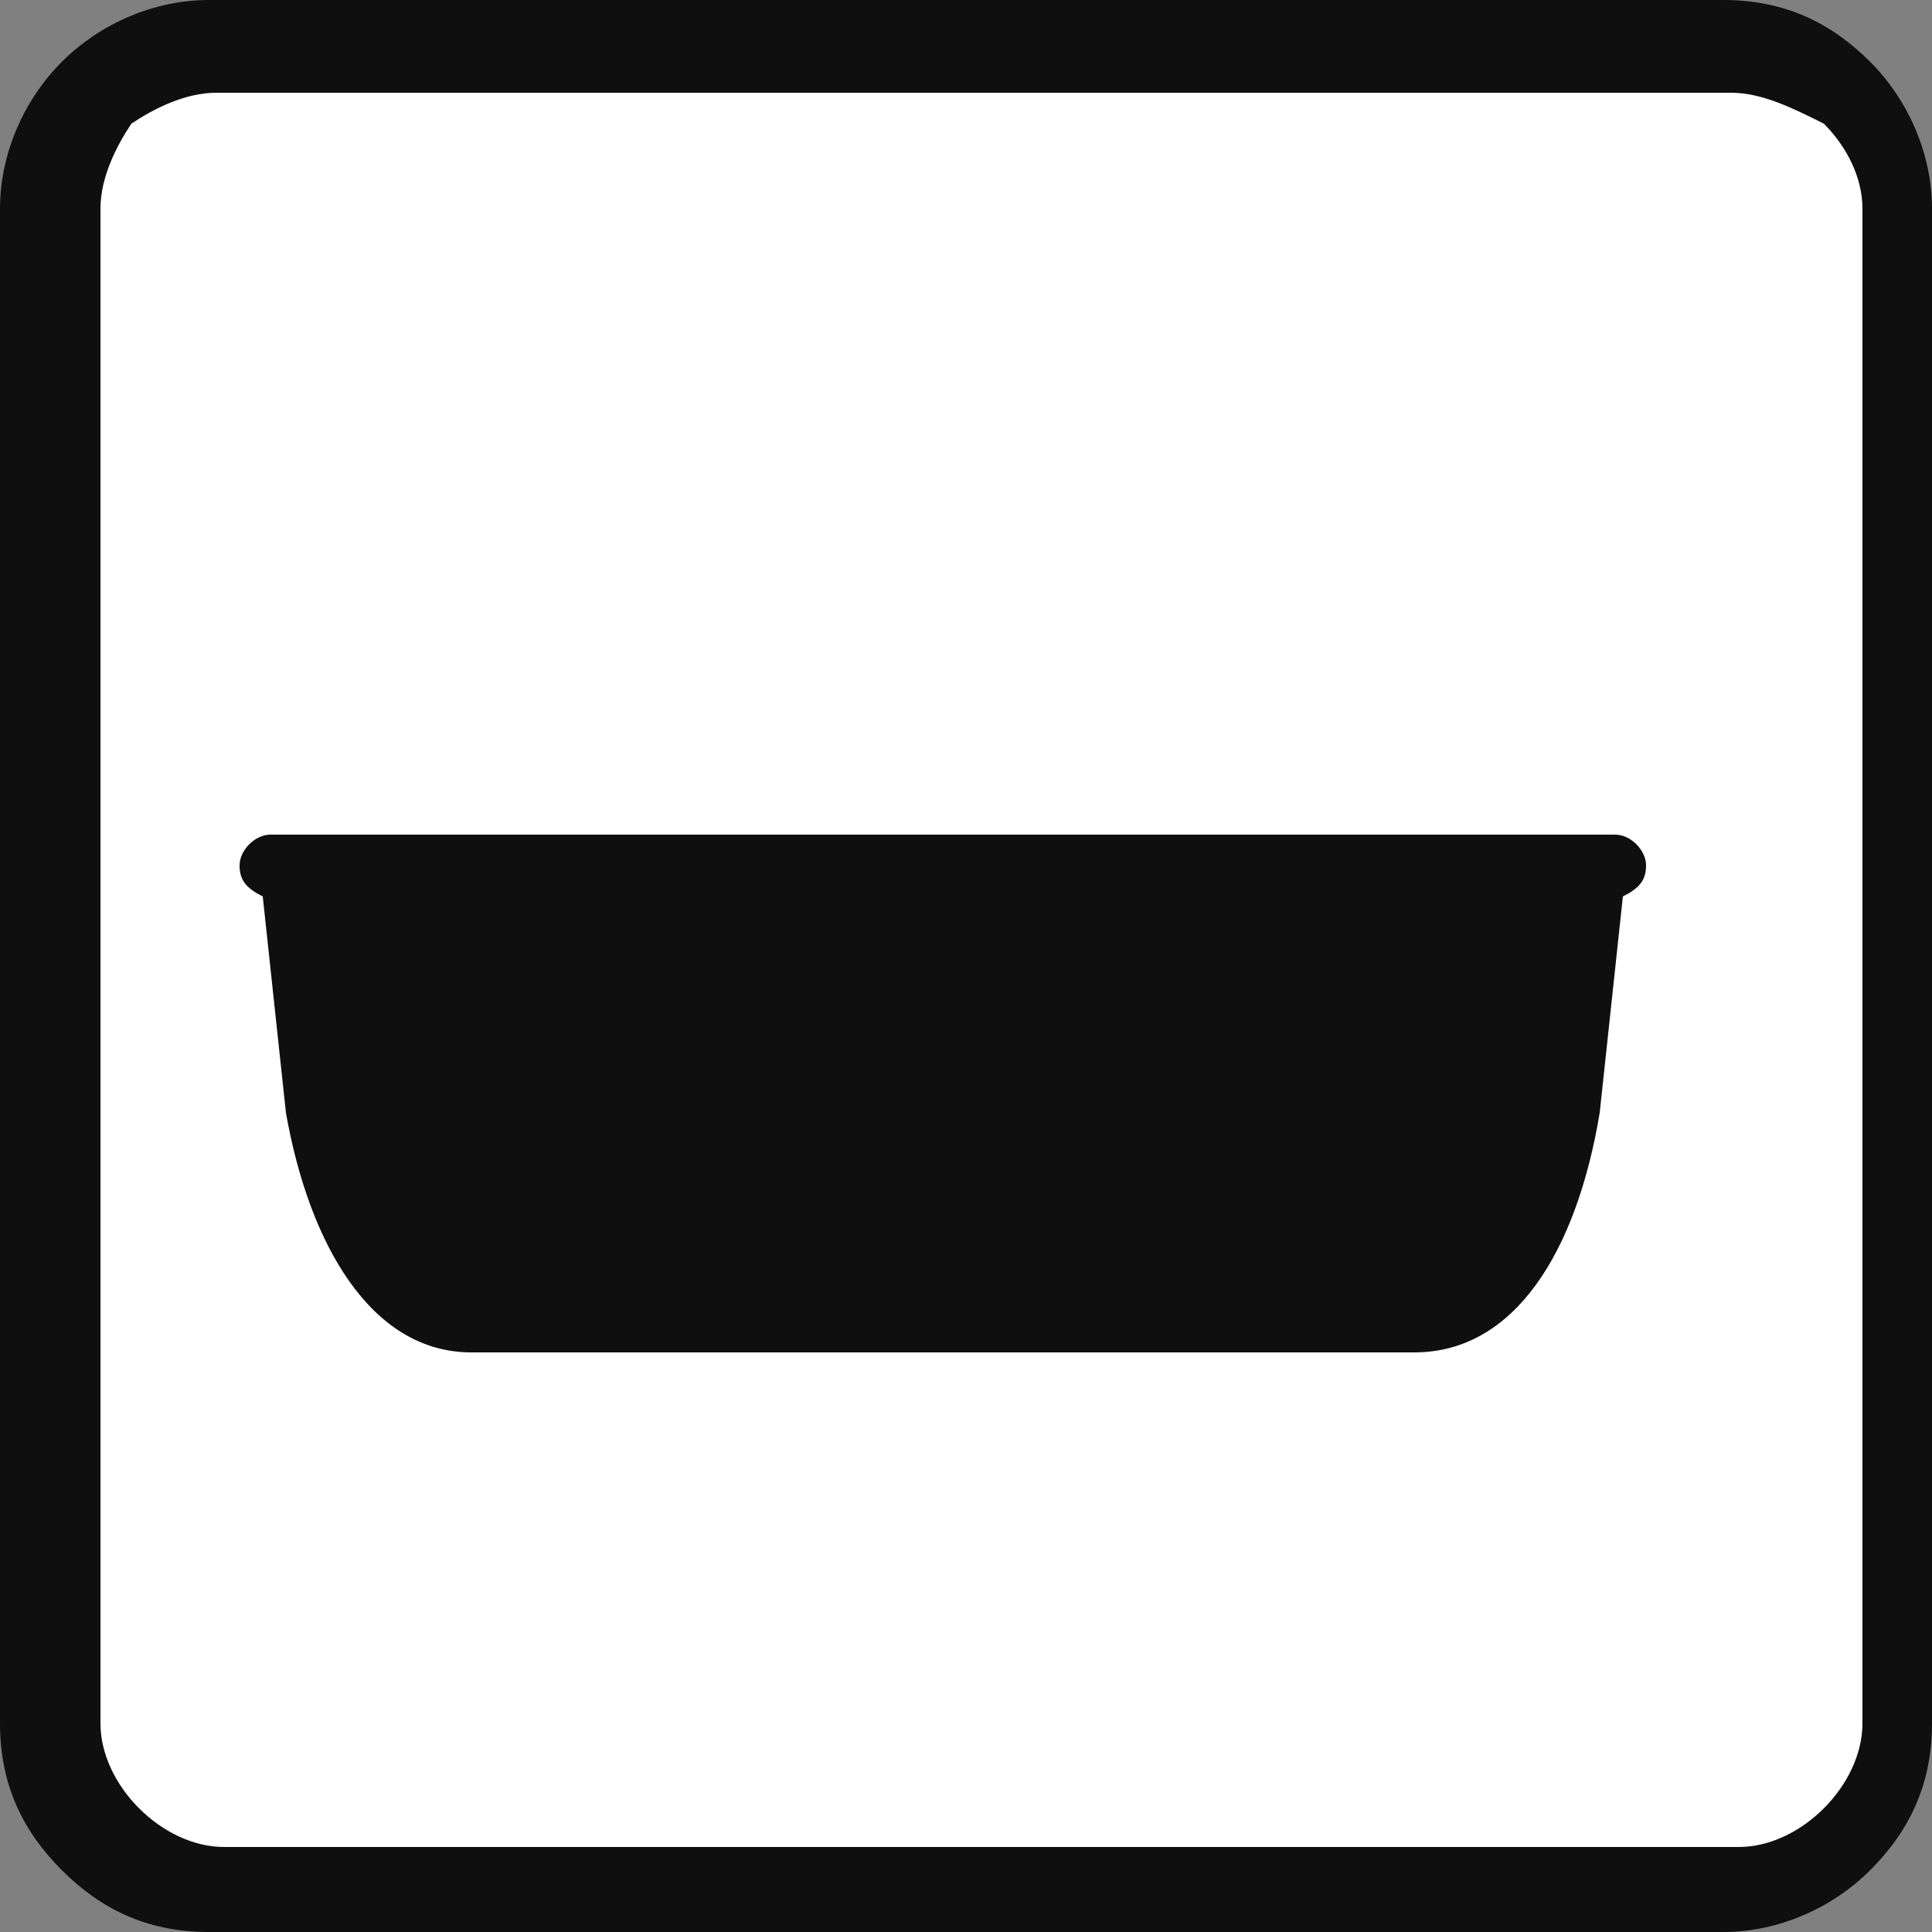 <?xml version="1.0" encoding="UTF-8"?>
<!-- Generator: Adobe Illustrator 27.8.1, SVG Export Plug-In . SVG Version: 6.00 Build 0)  -->
<svg xmlns="http://www.w3.org/2000/svg" xmlns:xlink="http://www.w3.org/1999/xlink" version="1.1" id="Calque_1" x="0px" y="0px" viewBox="0 0 25 25" style="enable-background:new 0 0 25 25;" xml:space="preserve">
<rect x="0" y="0" width="25" height="25" fill="#808080" stroke="none"/>
<style type="text/css">
	.st0{fill:#0F0F0F;}
	.st1{fill:#FFFFFF;}
	.st2{fill-rule:evenodd;clip-rule:evenodd;fill:#0F0F0F;}
</style>
<g>
	<path class="st0" d="M2.7,0h19.6c0.8,0,1.4,0.3,1.9,0.8C24.7,1.3,25,2,25,2.7v19.6c0,0.8-0.3,1.4-0.8,1.9c-0.5,0.5-1.2,0.8-1.9,0.8   H2.7c-0.8,0-1.4-0.3-1.9-0.8C0.3,23.7,0,23.1,0,22.3V2.7C0,2,0.3,1.3,0.8,0.8C1.3,0.3,2,0,2.7,0L2.7,0z"></path>
	<path class="st1" d="M22.4,1.2H2.8C2.4,1.2,2,1.4,1.7,1.6C1.5,1.9,1.3,2.3,1.3,2.7v19.6c0,0.4,0.2,0.8,0.5,1.1   c0.3,0.3,0.7,0.5,1.1,0.5h19.6c0.4,0,0.8-0.2,1.1-0.5c0.3-0.3,0.5-0.7,0.5-1.1V2.7c0-0.4-0.2-0.8-0.5-1.1   C23.2,1.4,22.8,1.2,22.4,1.2L22.4,1.2z"></path>
</g>
<path class="st2" d="M20.9,10.8h-8.6h-0.2H3.5c-0.2,0-0.4,0.2-0.4,0.4c0,0.2,0.1,0.3,0.3,0.4l0.3,2.8c0.3,1.7,1.1,3.1,2.4,3.1h6h0.2  h6c1.3,0,2.1-1.3,2.4-3.1l0.3-2.8c0.2-0.1,0.3-0.2,0.3-0.4C21.3,11,21.1,10.8,20.9,10.8z"></path>
</svg>
